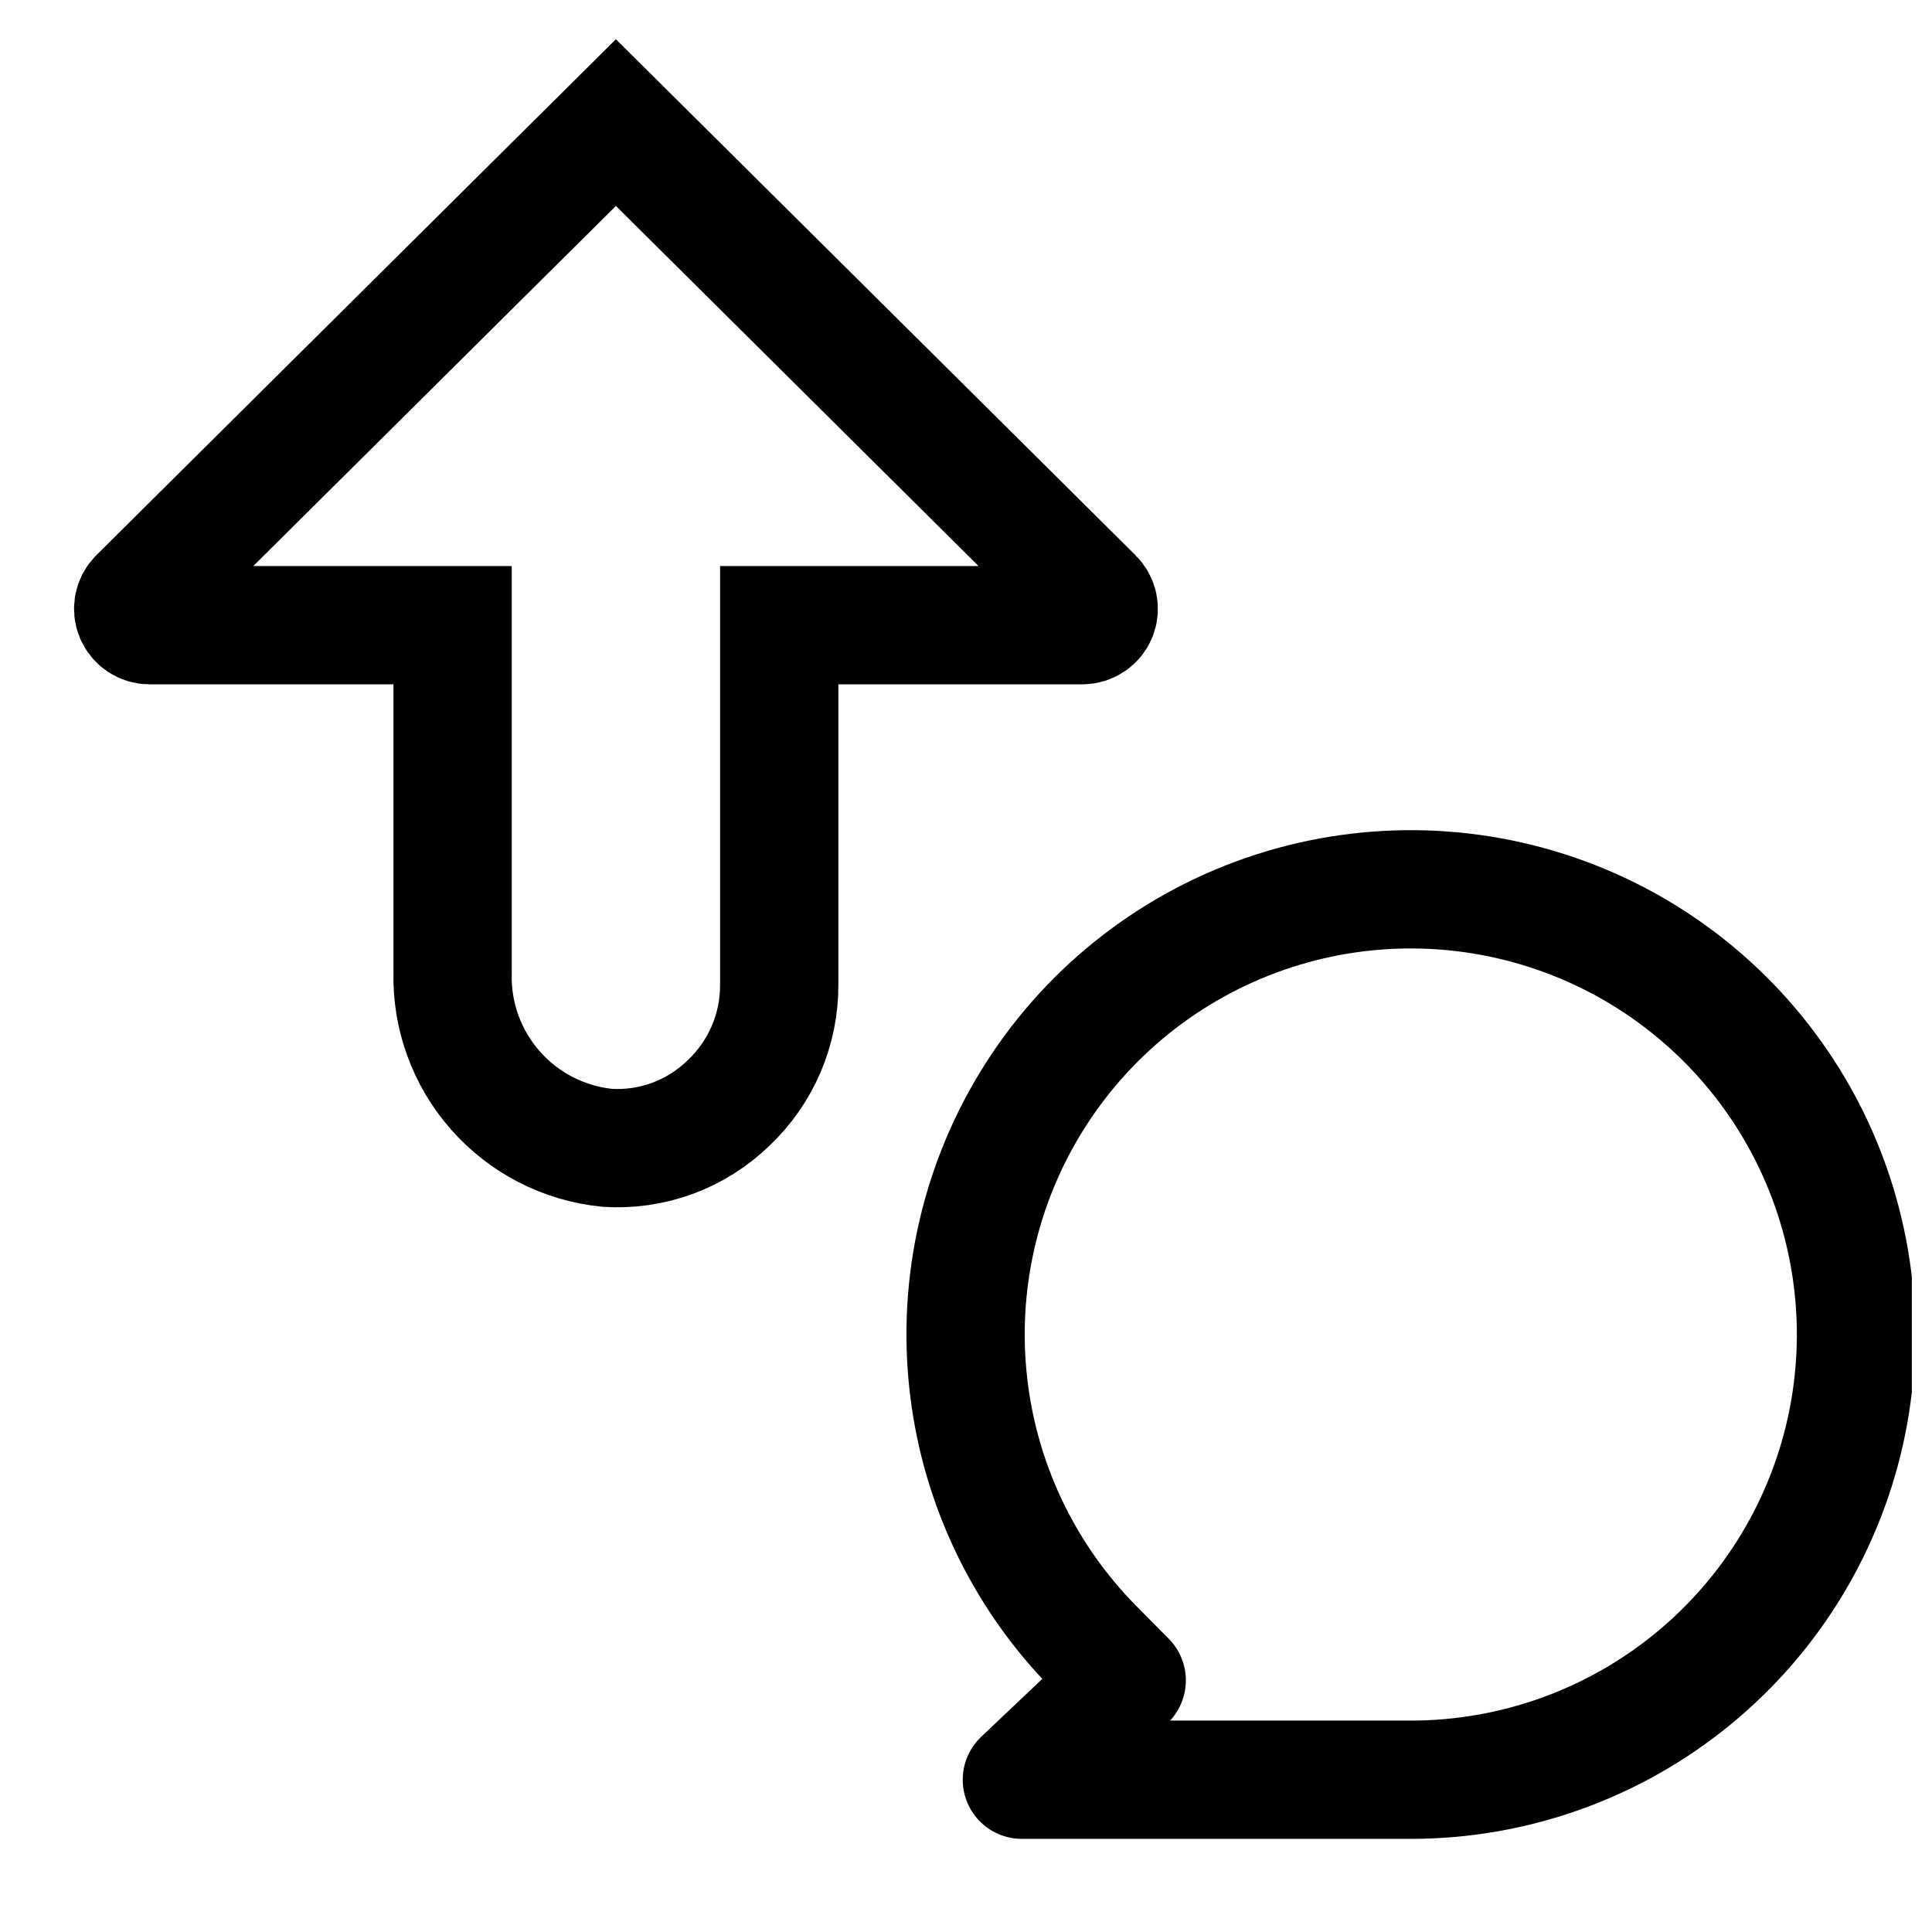 <svg width="49" height="49" viewBox="0 0 49 49" fill="none" xmlns="http://www.w3.org/2000/svg">
<g clip-path="url(#clip0_9999_7357)">
<path d="M25.917 45.138H35.777C38.388 45.139 40.918 44.235 42.937 42.581C44.956 40.926 46.34 38.623 46.853 36.064C47.365 33.504 46.975 30.846 45.749 28.541C44.522 26.237 42.535 24.428 40.126 23.424C37.716 22.42 35.033 22.281 32.533 23.032C30.033 23.783 27.87 25.377 26.413 27.543C24.955 29.709 24.293 32.312 24.54 34.911C24.786 37.51 25.925 39.943 27.763 41.797L28.576 42.618L25.917 45.138Z" stroke="black" stroke-width="3" stroke-miterlimit="10" stroke-linejoin="round"/>
<path d="M15.621 3.109L3.501 15.145C3.442 15.203 3.402 15.277 3.386 15.358C3.37 15.439 3.378 15.523 3.409 15.599C3.441 15.675 3.494 15.74 3.563 15.786C3.631 15.832 3.712 15.856 3.794 15.856H11.479V24.664C11.45 25.763 11.838 26.831 12.565 27.656C13.291 28.481 14.302 29 15.396 29.111C15.959 29.148 16.523 29.066 17.053 28.872C17.582 28.677 18.065 28.374 18.471 27.981C18.881 27.595 19.208 27.128 19.431 26.61C19.653 26.091 19.766 25.533 19.763 24.969V15.856H27.45C27.532 15.856 27.613 15.832 27.682 15.786C27.75 15.741 27.804 15.675 27.835 15.599C27.867 15.523 27.874 15.438 27.858 15.358C27.841 15.277 27.8 15.203 27.741 15.145L15.621 3.109Z" stroke="black" stroke-width="3" stroke-miterlimit="10"/>
</g>
<defs>
<clipPath id="clip0_9999_7357">
<rect width="48" height="48" fill="white" transform="translate(0.489 0.086)"/>
</clipPath>
</defs>
</svg>
